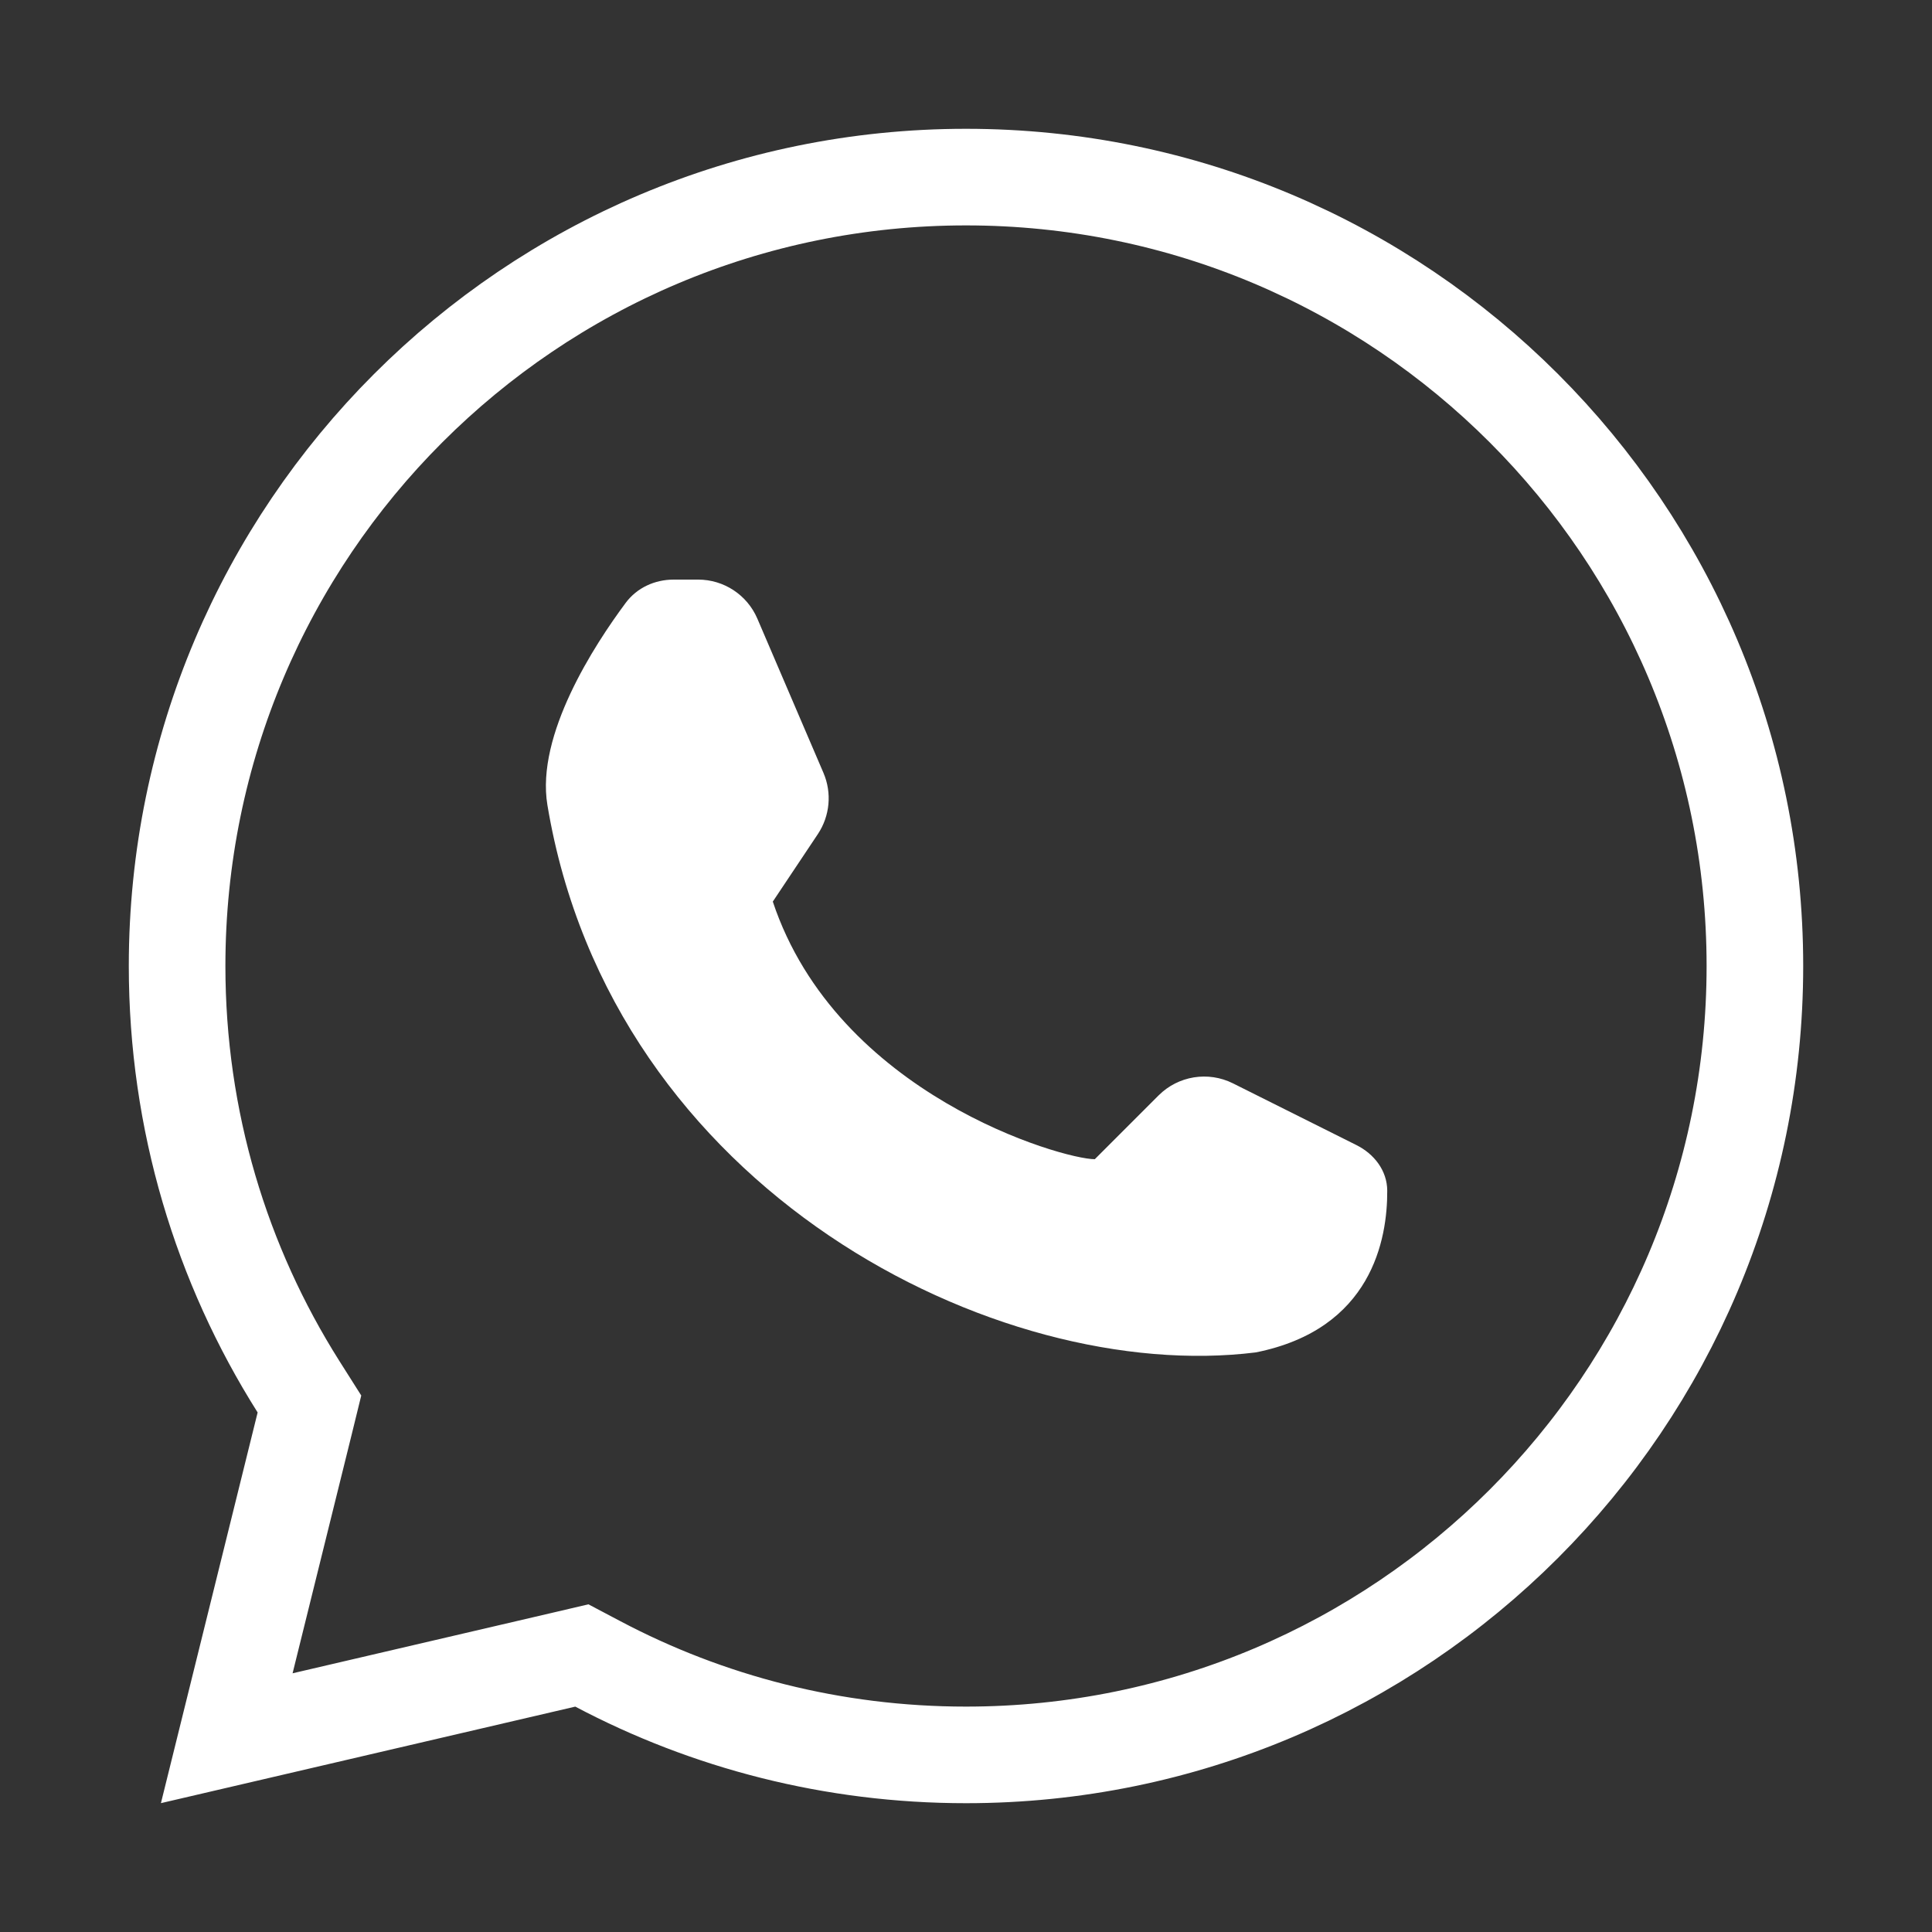 <?xml version="1.0" encoding="UTF-8"?> <svg xmlns="http://www.w3.org/2000/svg" width="30" height="30" viewBox="0 0 30 30" fill="none"><rect x="0" y="0" width="30" height="30" fill="#333333" stroke="none"/><path d="M15 2.75C21.765 2.75 27.25 8.235 27.25 15C27.25 21.765 21.765 27.25 15 27.25C12.934 27.25 10.989 26.739 9.283 25.837L9.035 25.706L8.762 25.77L3.521 26.991L4.729 22.111L4.805 21.801L4.634 21.531C3.44 19.641 2.75 17.402 2.75 15C2.75 8.235 8.235 2.75 15 2.75Z" stroke="white" stroke-width="1.5"></path><path d="M10.46 9H10.841C11.241 9 11.602 9.238 11.76 9.606L12.787 12.002C12.92 12.313 12.887 12.67 12.7 12.951L12 14C13 17 16.5 18 17 18L17.99 17.01C18.295 16.705 18.76 16.63 19.145 16.822L21.063 17.781C21.339 17.919 21.539 18.178 21.541 18.487C21.545 19.24 21.302 20.64 19.5 21C15.5 21.5 9.5 18.5 8.5 12.5C8.319 11.411 9.233 10.01 9.716 9.361C9.891 9.126 10.168 9 10.46 9Z" fill="white"></path></svg> 